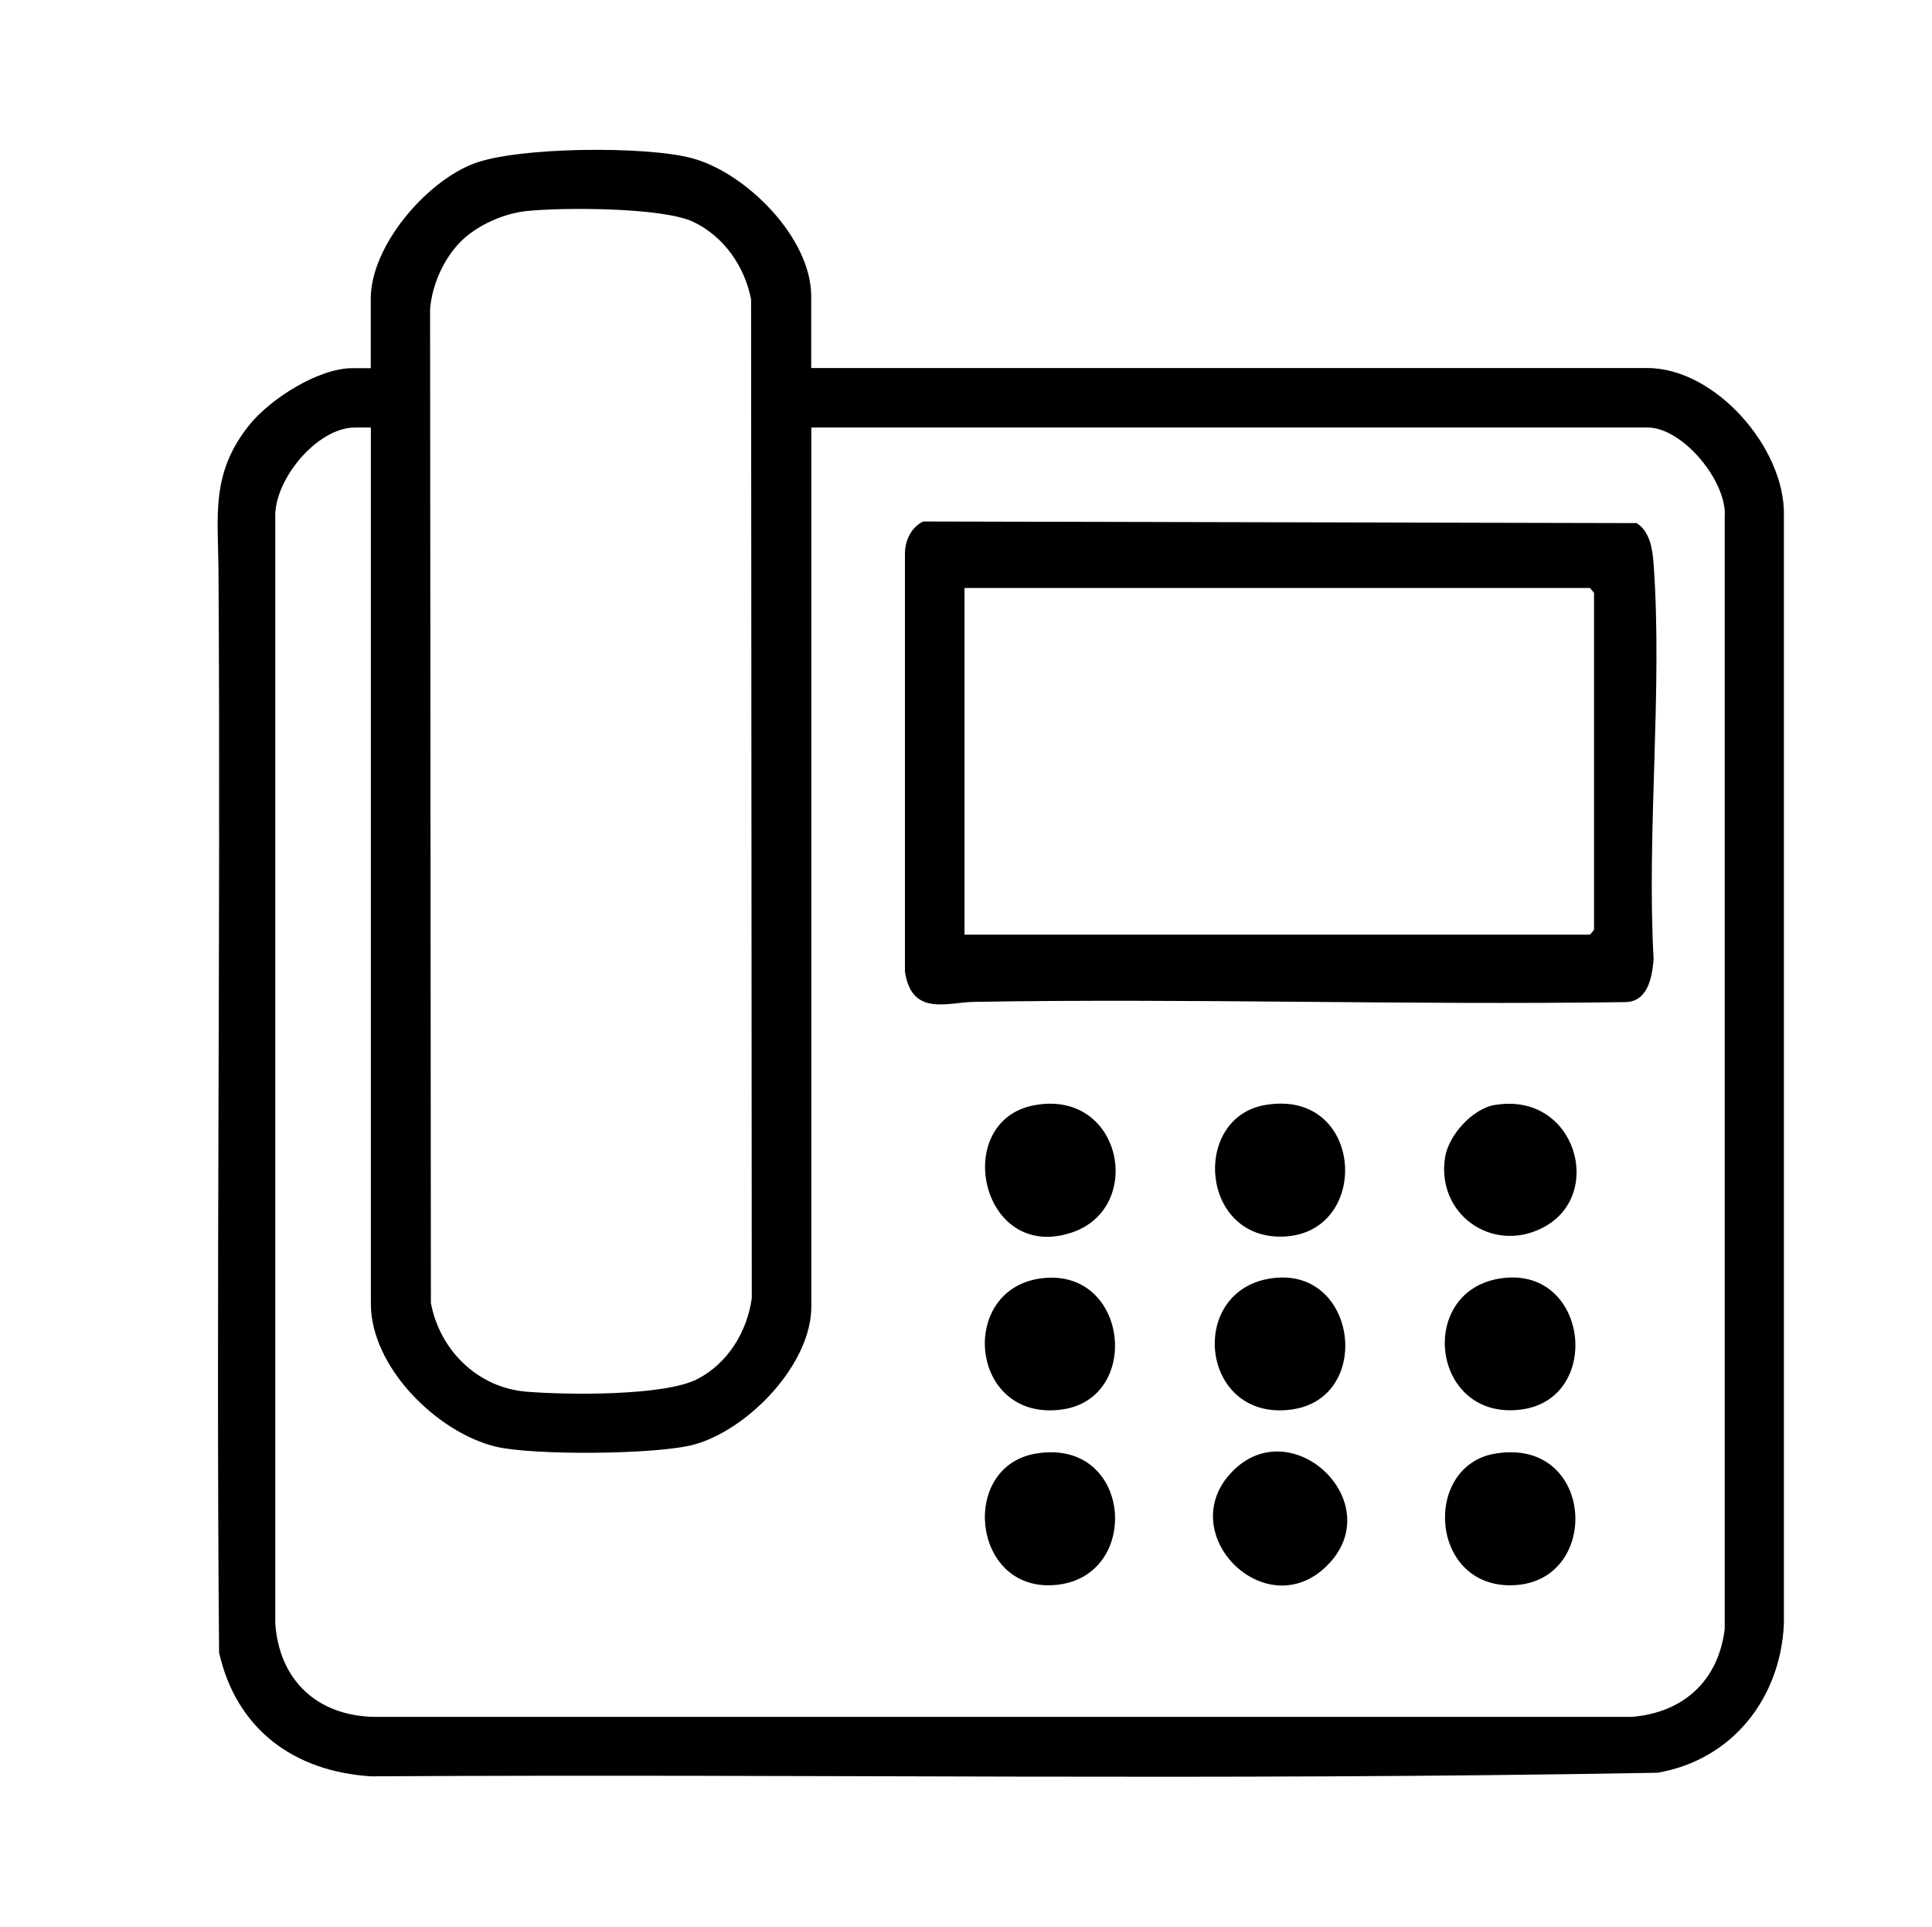 <?xml version="1.0" encoding="UTF-8"?>
<svg id="Layer_1" xmlns="http://www.w3.org/2000/svg" version="1.1" viewBox="0 0 167.38 166.92">
  <!-- Generator: Adobe Illustrator 29.1.0, SVG Export Plug-In . SVG Version: 2.1.0 Build 142)  -->
  <path d="M70.28,31.88h72.45c5.89,0,11.94,6.95,11.82,12.76v95.99c-.28,6.46-4.47,11.81-10.95,12.92-39.11.7-72.32.09-111.46.31-6.68-.42-11.66-4.08-13.16-10.72-.27-31.17.15-62.4-.05-93.59-.03-4.88-.71-8.54,2.68-12.75,1.8-2.24,5.98-4.91,8.9-4.91h1.61v-6.01c0-4.57,4.77-10.11,8.9-11.7,3.8-1.47,15.02-1.55,18.96-.47,4.68,1.27,10.3,6.9,10.3,11.94v6.25-.02ZM39.93,20.91c-1.49,1.49-2.51,3.77-2.67,5.88l.07,86.07c.77,4.09,4.04,7.32,8.24,7.68,3.42.29,11.98.4,14.85-1.09,2.64-1.37,4.31-4.1,4.71-7l-.06-86.53c-.56-2.85-2.36-5.44-5-6.7s-11.23-1.27-14.46-.94c-1.98.21-4.28,1.23-5.68,2.63ZM32.12,37.03h-1.37c-3.29,0-7.06,4.57-6.9,7.85v95.75c.35,4.91,3.62,7.97,8.53,8.08h108.96c4.48-.34,7.54-3.12,8.08-7.61V44.86c.28-3.1-3.62-7.83-6.68-7.83h-72.45v76.13c0,5.02-5.44,10.62-10.07,11.94-3.17.91-14.08.98-17.29.2-5.1-1.25-10.8-6.9-10.8-12.37V37.03h-.01Z"/>
  <path d="M79.99,45.17l61.8.14c1.12.71,1.37,2.14,1.47,3.53.79,10.92-.61,23.16,0,34.21-.13,1.86-.62,3.73-2.46,3.75-18.86.27-37.66-.34-56.44-.02-2.28.04-5.37,1.29-5.96-2.62v-36.16c0-1.29.6-2.35,1.59-2.84h0ZM83.56,80.96h54.19l.35-.42v-29.19l-.35-.42h-54.19s0,30.02,0,30.02Z"/>
  <g>
    <path d="M129.52,95.71c6.99-1.18,9.61,7.87,4.1,10.65-4.41,2.23-9.18-1.24-8.43-6.09.3-1.94,2.36-4.23,4.33-4.57h0Z"/>
    <path d="M129.52,125.91c8.68-1.47,9.3,11.14,1.55,11.4-7.23.24-7.85-10.33-1.55-11.4Z"/>
    <path d="M110.33,110.7c7.29-.87,8.63,10.43,1.56,11.39-7.95,1.08-9.14-10.49-1.56-11.39Z"/>
    <path d="M130.23,110.7c7.42-.88,8.61,10.47,1.56,11.39-7.86,1.02-9.14-10.49-1.56-11.39Z"/>
    <path d="M109.62,95.71c8.6-1.46,9.25,11.13,1.55,11.4-7.2.25-7.93-10.31-1.55-11.4Z"/>
    <path d="M114.98,135.6c-5.31,5.31-13.4-2.78-8.24-8.12s13.66,2.7,8.24,8.12Z"/>
    <path d="M89.72,95.71c7.53-1.28,9.47,8.97,3.1,11.06-7.93,2.61-10.47-9.81-3.1-11.06Z"/>
    <path d="M89.72,125.91c8.56-1.46,9.3,11.15,1.31,11.4-6.86.22-7.82-10.29-1.31-11.4Z"/>
    <path d="M90.44,110.7c7.34-.71,8.45,10.45,1.55,11.39-8.07,1.09-9.09-10.66-1.55-11.39Z"/>
  </g>
</svg>